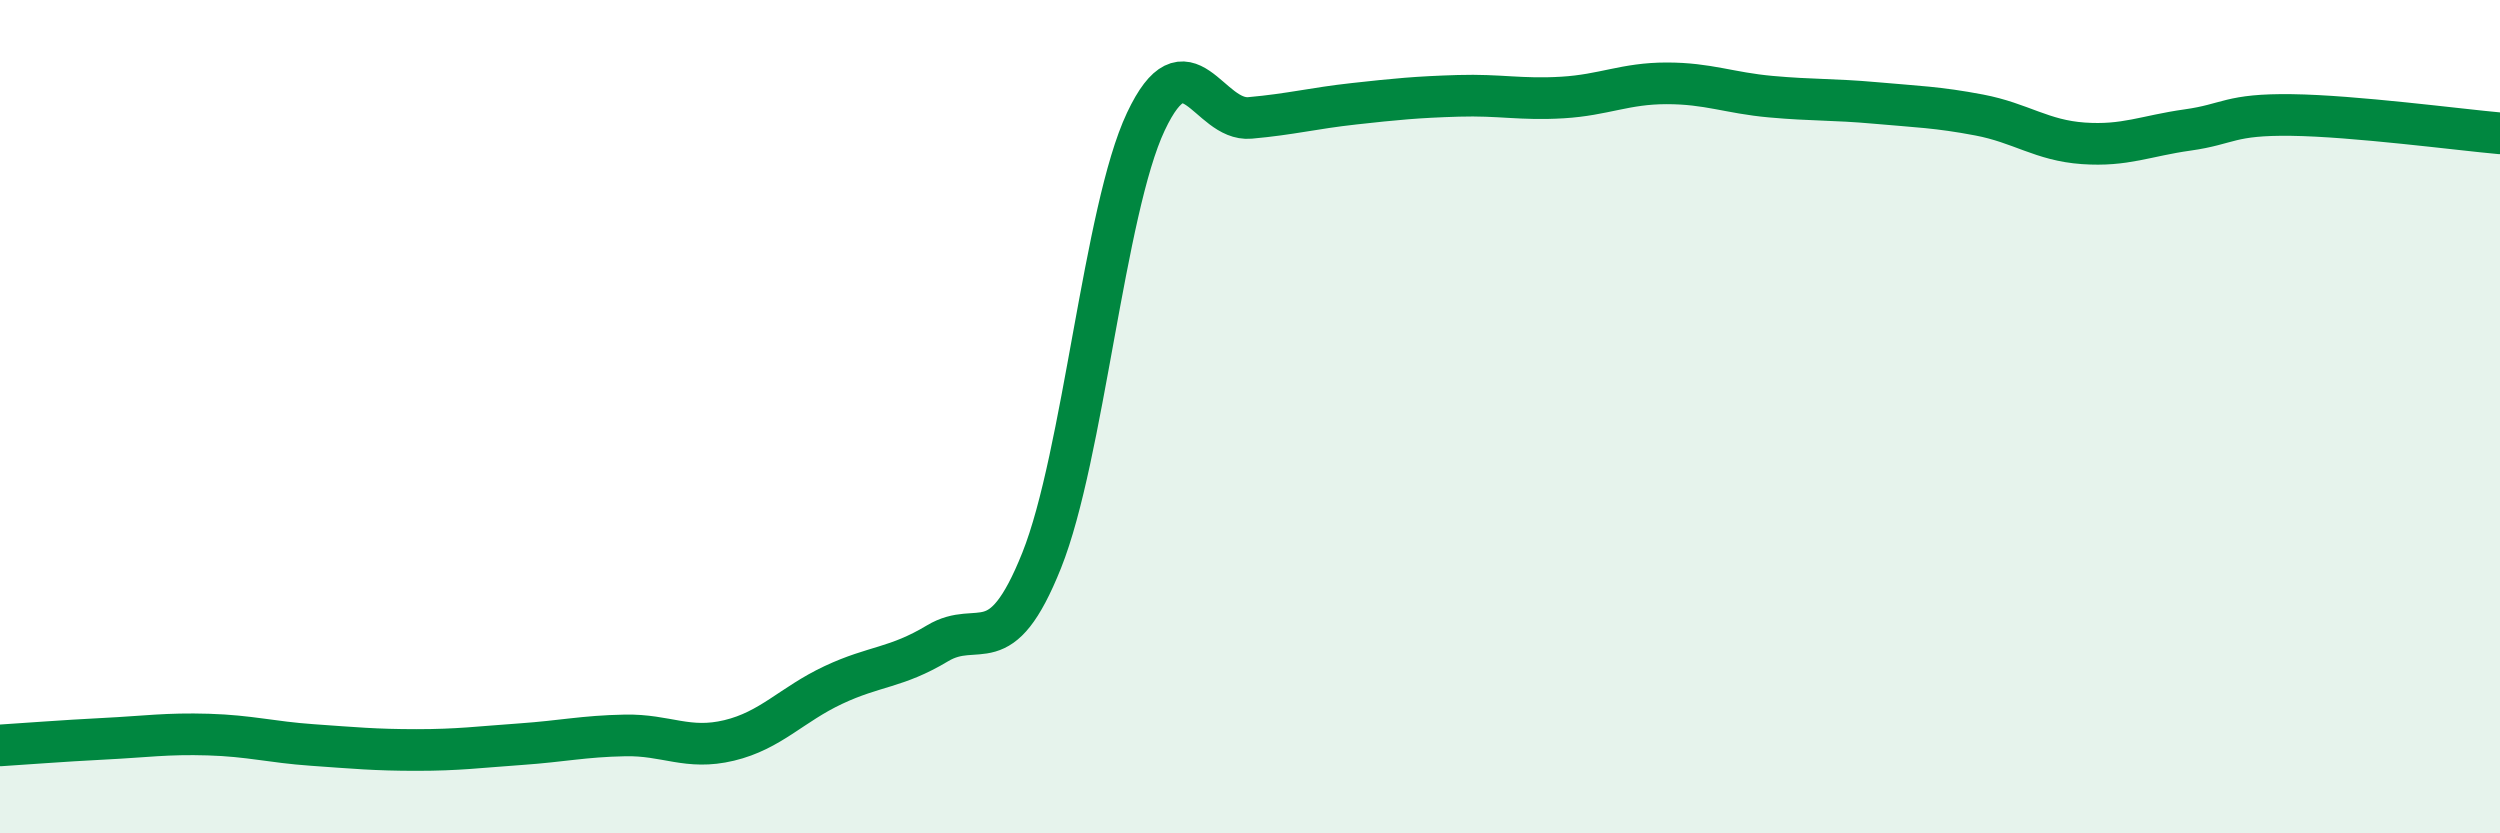 
    <svg width="60" height="20" viewBox="0 0 60 20" xmlns="http://www.w3.org/2000/svg">
      <path
        d="M 0,17.89 C 0.5,17.86 1.5,17.78 2.5,17.73 C 3.5,17.68 4,17.6 5,17.63 C 6,17.66 6.5,17.81 7.5,17.88 C 8.5,17.95 9,18 10,18 C 11,18 11.5,17.93 12.5,17.86 C 13.5,17.79 14,17.67 15,17.65 C 16,17.63 16.5,18.01 17.5,17.77 C 18.5,17.53 19,16.91 20,16.44 C 21,15.97 21.5,16.04 22.5,15.44 C 23.5,14.84 24,15.95 25,13.45 C 26,10.95 26.5,5.04 27.5,2.92 C 28.5,0.8 29,2.92 30,2.83 C 31,2.74 31.5,2.6 32.5,2.49 C 33.5,2.38 34,2.33 35,2.3 C 36,2.27 36.5,2.4 37.5,2.34 C 38.5,2.28 39,2 40,2 C 41,2 41.5,2.23 42.5,2.32 C 43.5,2.41 44,2.38 45,2.47 C 46,2.56 46.5,2.57 47.5,2.76 C 48.5,2.95 49,3.37 50,3.44 C 51,3.51 51.5,3.26 52.5,3.12 C 53.5,2.98 53.5,2.74 55,2.76 C 56.5,2.78 59,3.11 60,3.2L60 20L0 20Z"
        fill="#008740"
        opacity="0.1"
        stroke-linecap="round"
        stroke-linejoin="round"
      />
      <path
        d="M 0,17.89 C 0.5,17.86 1.5,17.78 2.5,17.73 C 3.5,17.68 4,17.6 5,17.63 C 6,17.66 6.5,17.81 7.5,17.88 C 8.5,17.95 9,18 10,18 C 11,18 11.5,17.93 12.5,17.86 C 13.5,17.79 14,17.67 15,17.65 C 16,17.63 16.5,18.01 17.5,17.77 C 18.5,17.53 19,16.91 20,16.44 C 21,15.97 21.5,16.04 22.5,15.44 C 23.5,14.84 24,15.95 25,13.45 C 26,10.95 26.5,5.04 27.5,2.92 C 28.5,0.8 29,2.92 30,2.83 C 31,2.74 31.5,2.6 32.5,2.49 C 33.5,2.38 34,2.33 35,2.3 C 36,2.27 36.5,2.4 37.5,2.34 C 38.5,2.28 39,2 40,2 C 41,2 41.5,2.23 42.5,2.32 C 43.5,2.41 44,2.38 45,2.47 C 46,2.56 46.5,2.57 47.5,2.76 C 48.5,2.95 49,3.37 50,3.44 C 51,3.51 51.5,3.26 52.5,3.12 C 53.5,2.98 53.5,2.74 55,2.76 C 56.5,2.78 59,3.11 60,3.2"
        stroke="#008740"
        stroke-width="1"
        fill="none"
        stroke-linecap="round"
        stroke-linejoin="round"
      />
    </svg>
  
